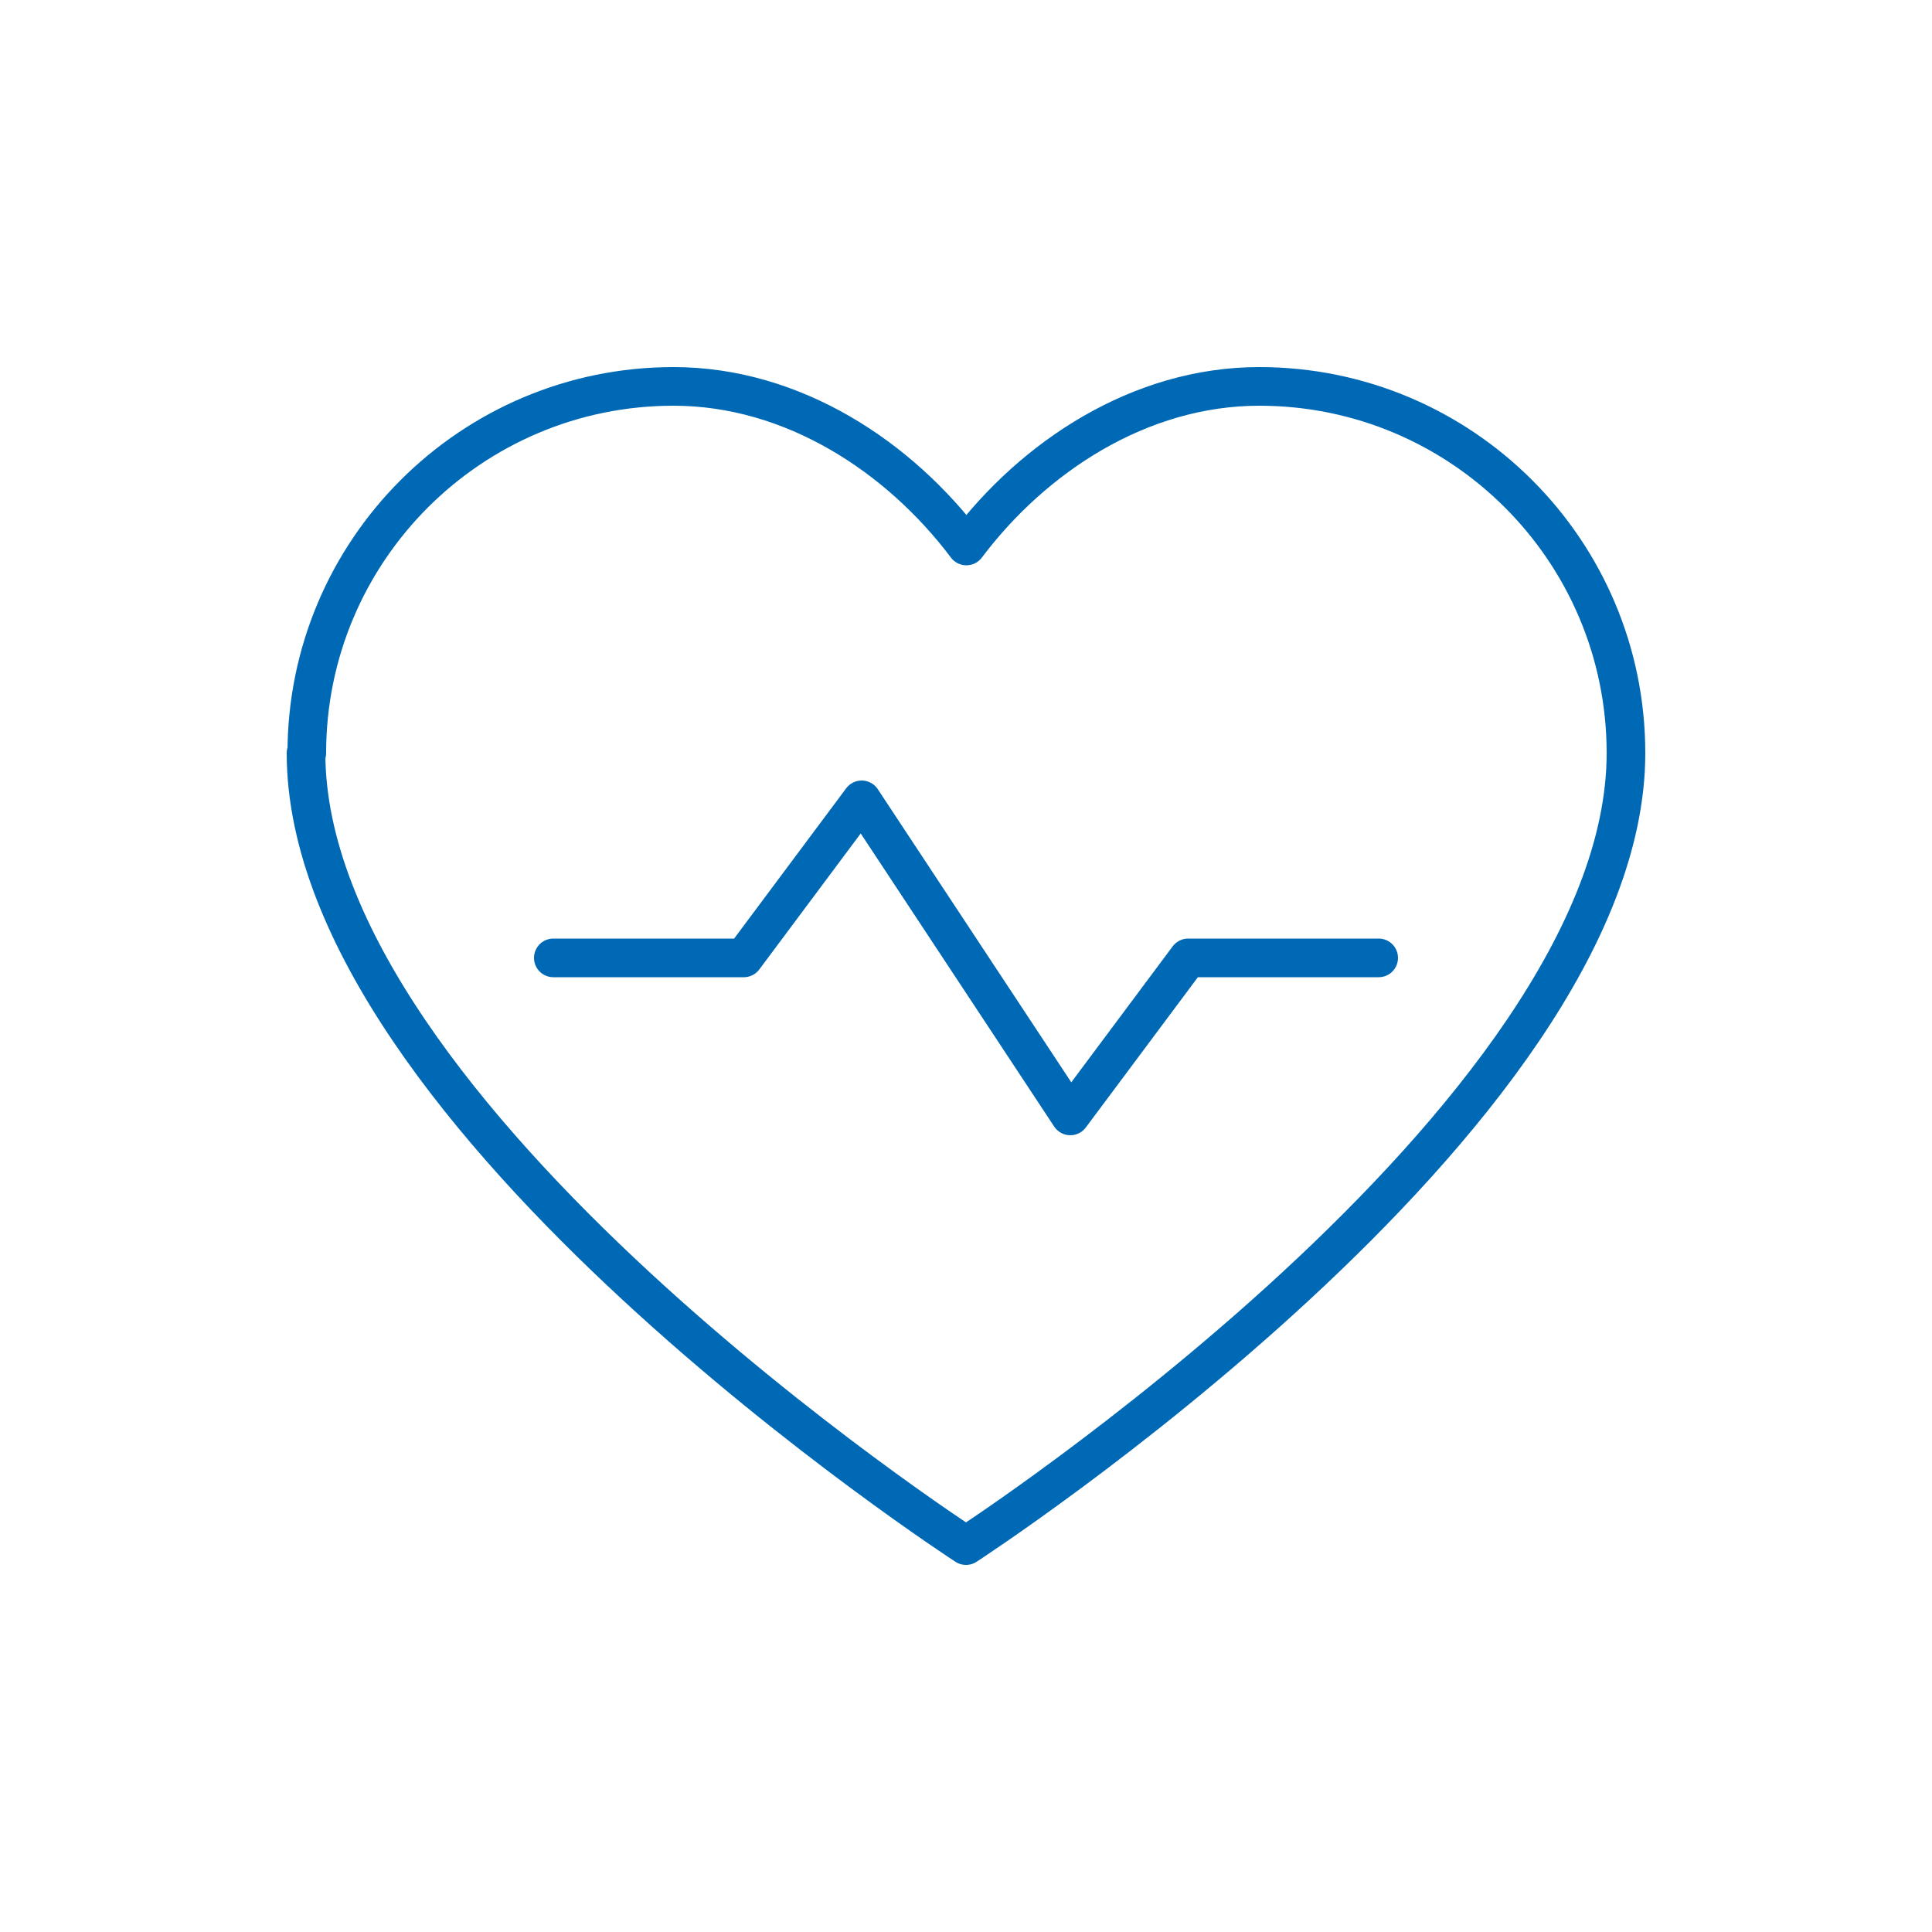 <?xml version="1.0" encoding="UTF-8"?><svg id="a" xmlns="http://www.w3.org/2000/svg" viewBox="0 0 50 50"><path d="M7.92,19.49c0,9.43,17.08,20.51,17.08,20.51,0,0,17.08-11.08,17.08-20.51,0-5.24-4.25-9.49-9.49-9.49-3.1,0-5.85,1.83-7.58,4.13-1.73-2.3-4.48-4.13-7.58-4.13-5.24,0-9.49,4.25-9.49,9.49Z" style="fill:none; stroke:#0069b5; stroke-linecap:round; stroke-linejoin:round;"/><polyline points="35.68 24.79 30.75 24.79 27.7 28.88 22.3 20.7 19.25 24.79 14.32 24.79" style="fill:none; stroke:#0069b5; stroke-linecap:round; stroke-linejoin:round;"/></svg>